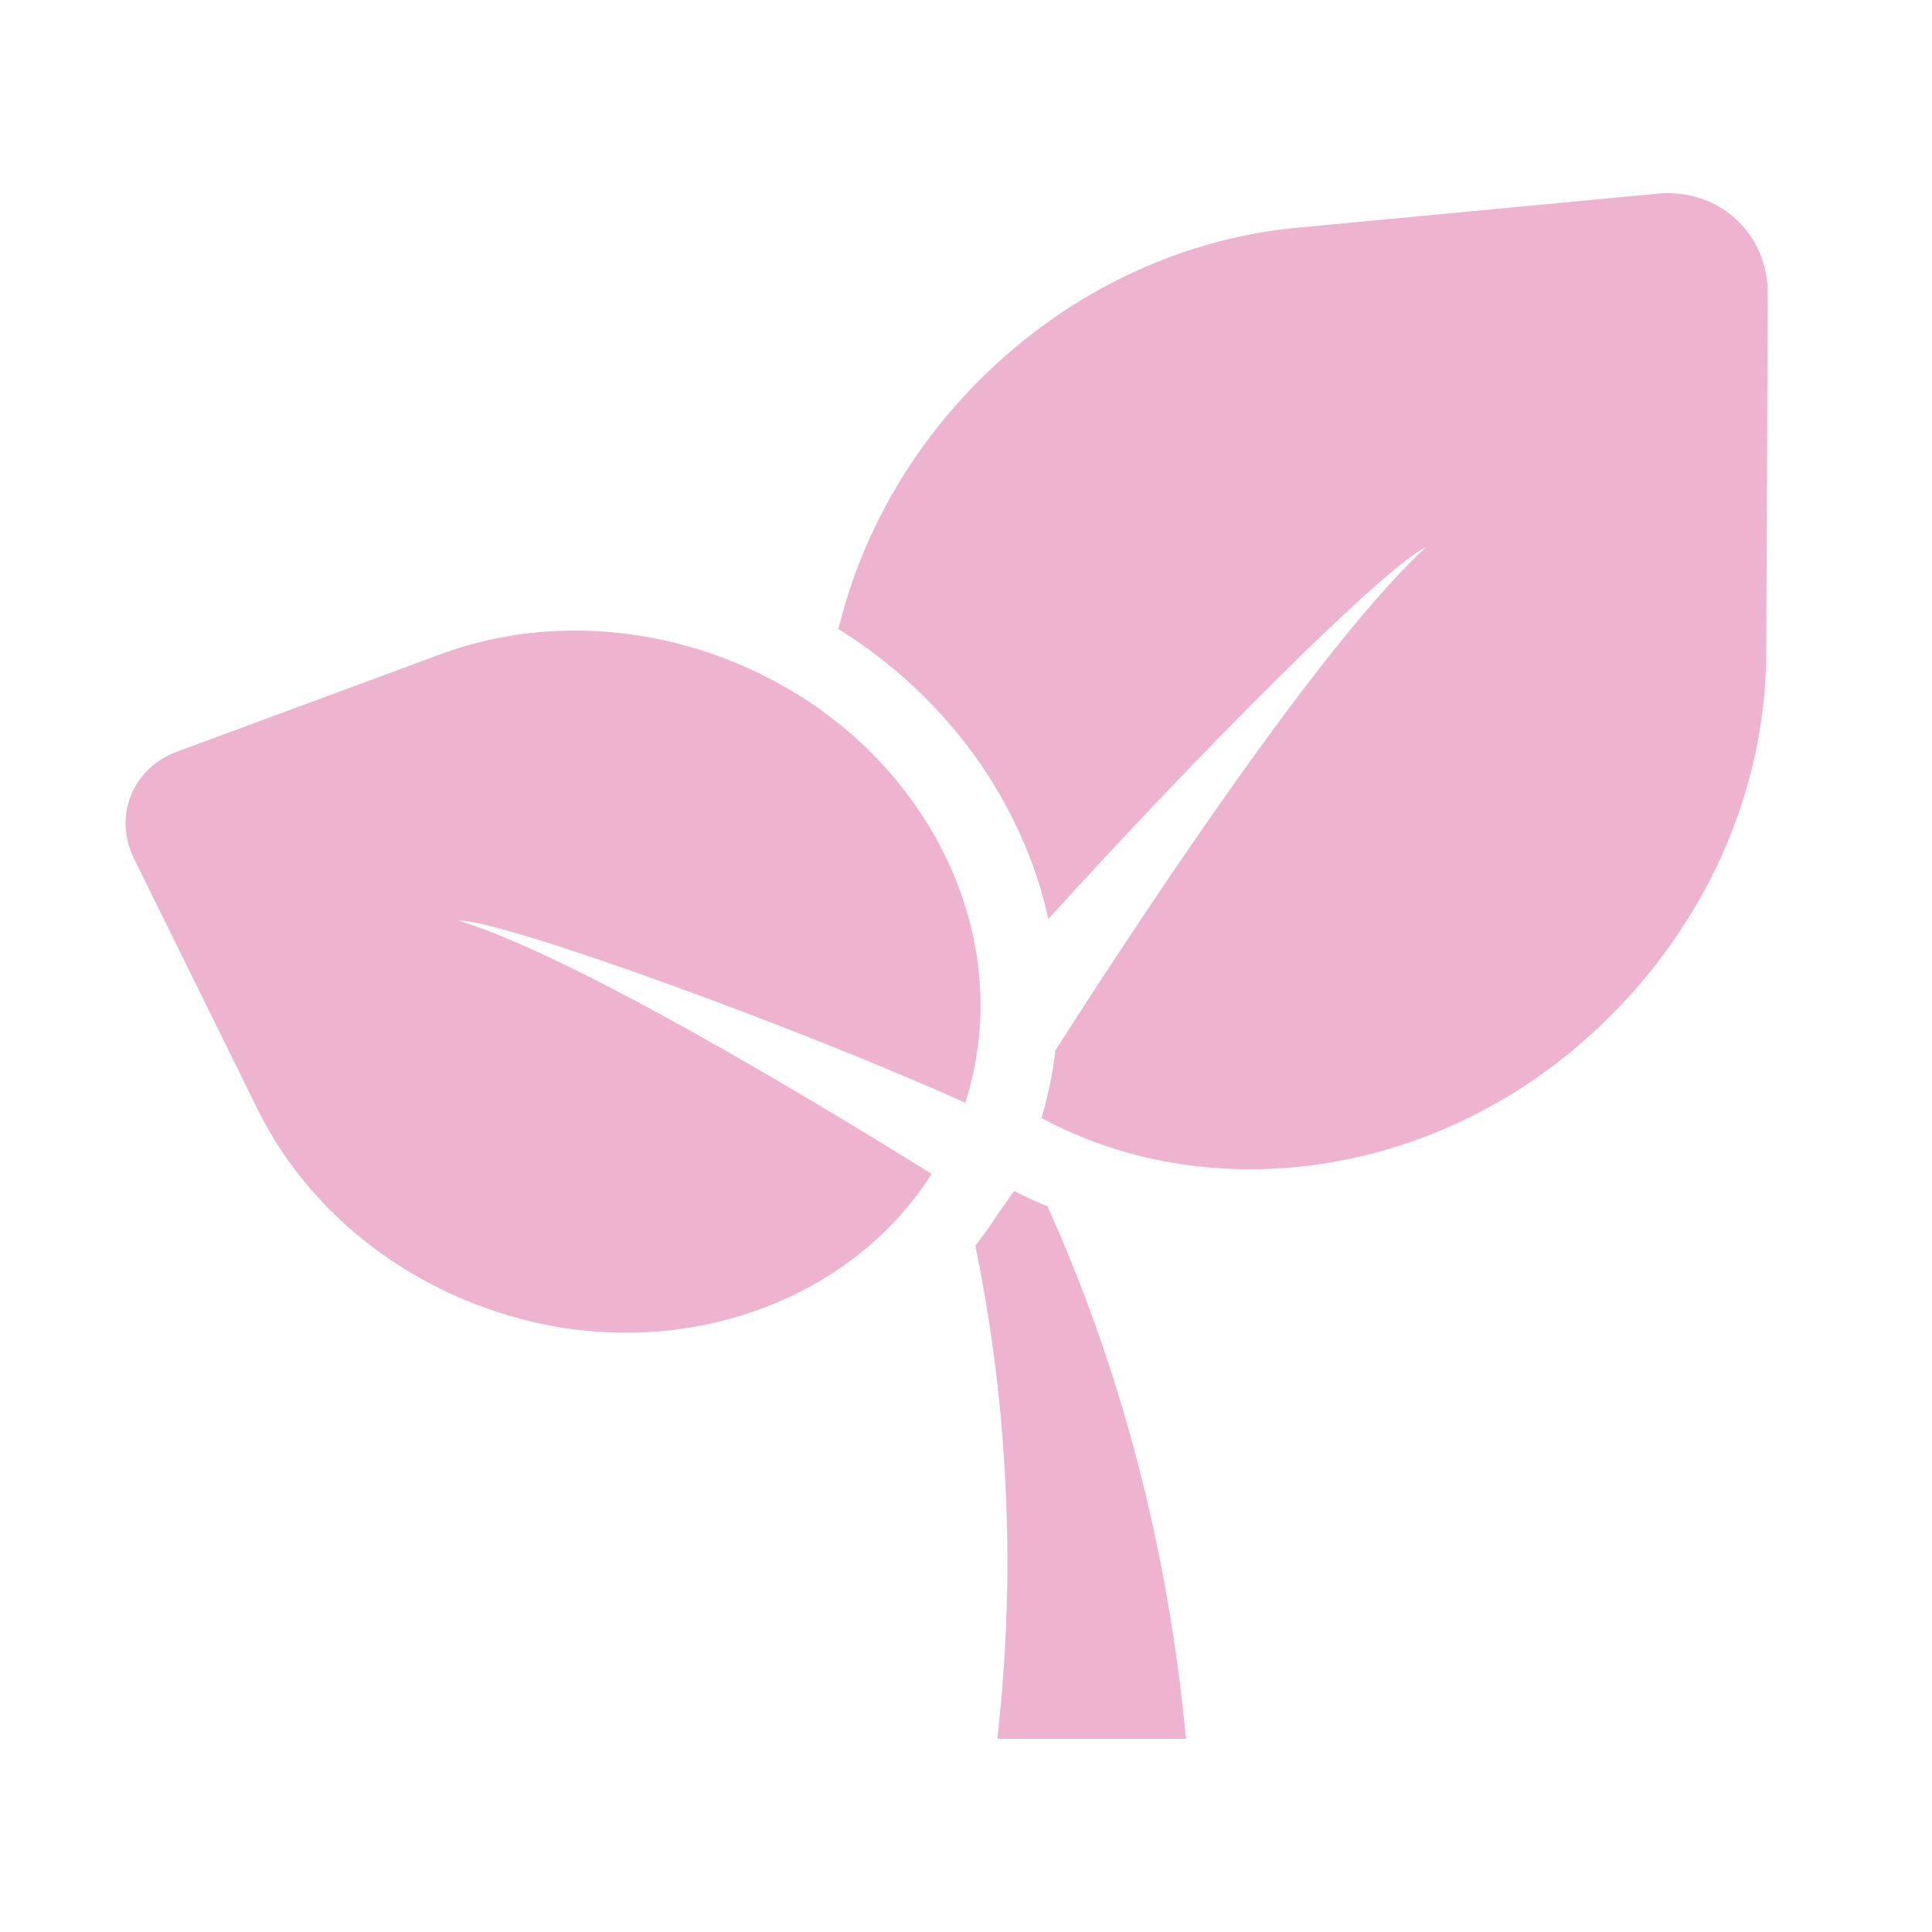 <svg xml:space="preserve" data-sanitized-enable-background="new 0 0 100 100" viewBox="0 0 100 100" y="0px" x="0px" version="1.1" xmlns:xlink="http://www.w3.org/1999/xlink" xmlns="http://www.w3.org/2000/svg"><g><path d="M37.777,34.184c-2.277-0.902-4.615-1.396-6.905-1.518c-2.753-0.143-5.448,0.254-7.9,1.133L9.166,38.905   c-2.317,0.857-3.314,3.34-2.226,5.546l6.48,13.142c1.171,2.313,2.852,4.444,4.948,6.222c2.378,2.013,5.3,3.583,8.627,4.462   c8.428,2.224,17.071-0.964,21.225-7.516c-6.015-3.748-18.528-11.301-24.482-13.112c2.269-0.048,17.776,5.613,26.221,9.428   C52.856,48.14,47.598,38.074,37.777,34.184z" fill="#eeb4cf"></path><path d="M85.772,10.026l-18.928,1.789c-3.346,0.351-6.701,1.397-9.818,3.102c-2.592,1.421-5.027,3.303-7.16,5.624   c-3.287,3.575-5.43,7.742-6.47,12.018c5.675,3.526,9.552,9.023,10.867,15.007c7.745-8.555,17.432-18.279,19.537-19.238   c-5.227,4.823-13.889,17.784-19.172,26.034c-0.134,1.175-0.374,2.347-0.722,3.507c8.433,4.542,19.634,3.226,27.8-3.761   c3.367-2.88,5.87-6.338,7.492-10.006c1.427-3.238,2.172-6.652,2.221-9.994l0.08-18.887C91.513,12.052,88.949,9.726,85.772,10.026z" fill="#eeb4cf"></path><path d="M52.497,61.645c-0.408,0.55-0.879,1.239-0.879,1.239c-0.349,0.551-0.735,1.077-1.136,1.59   c1.081,5.239,1.66,10.729,1.66,16.388c0,3.102-0.185,6.149-0.519,9.137h9.762c-0.936-9.987-3.442-19.318-7.169-27.555   C53.632,62.2,53.059,61.933,52.497,61.645z" fill="#eeb4cf"></path></g></svg>